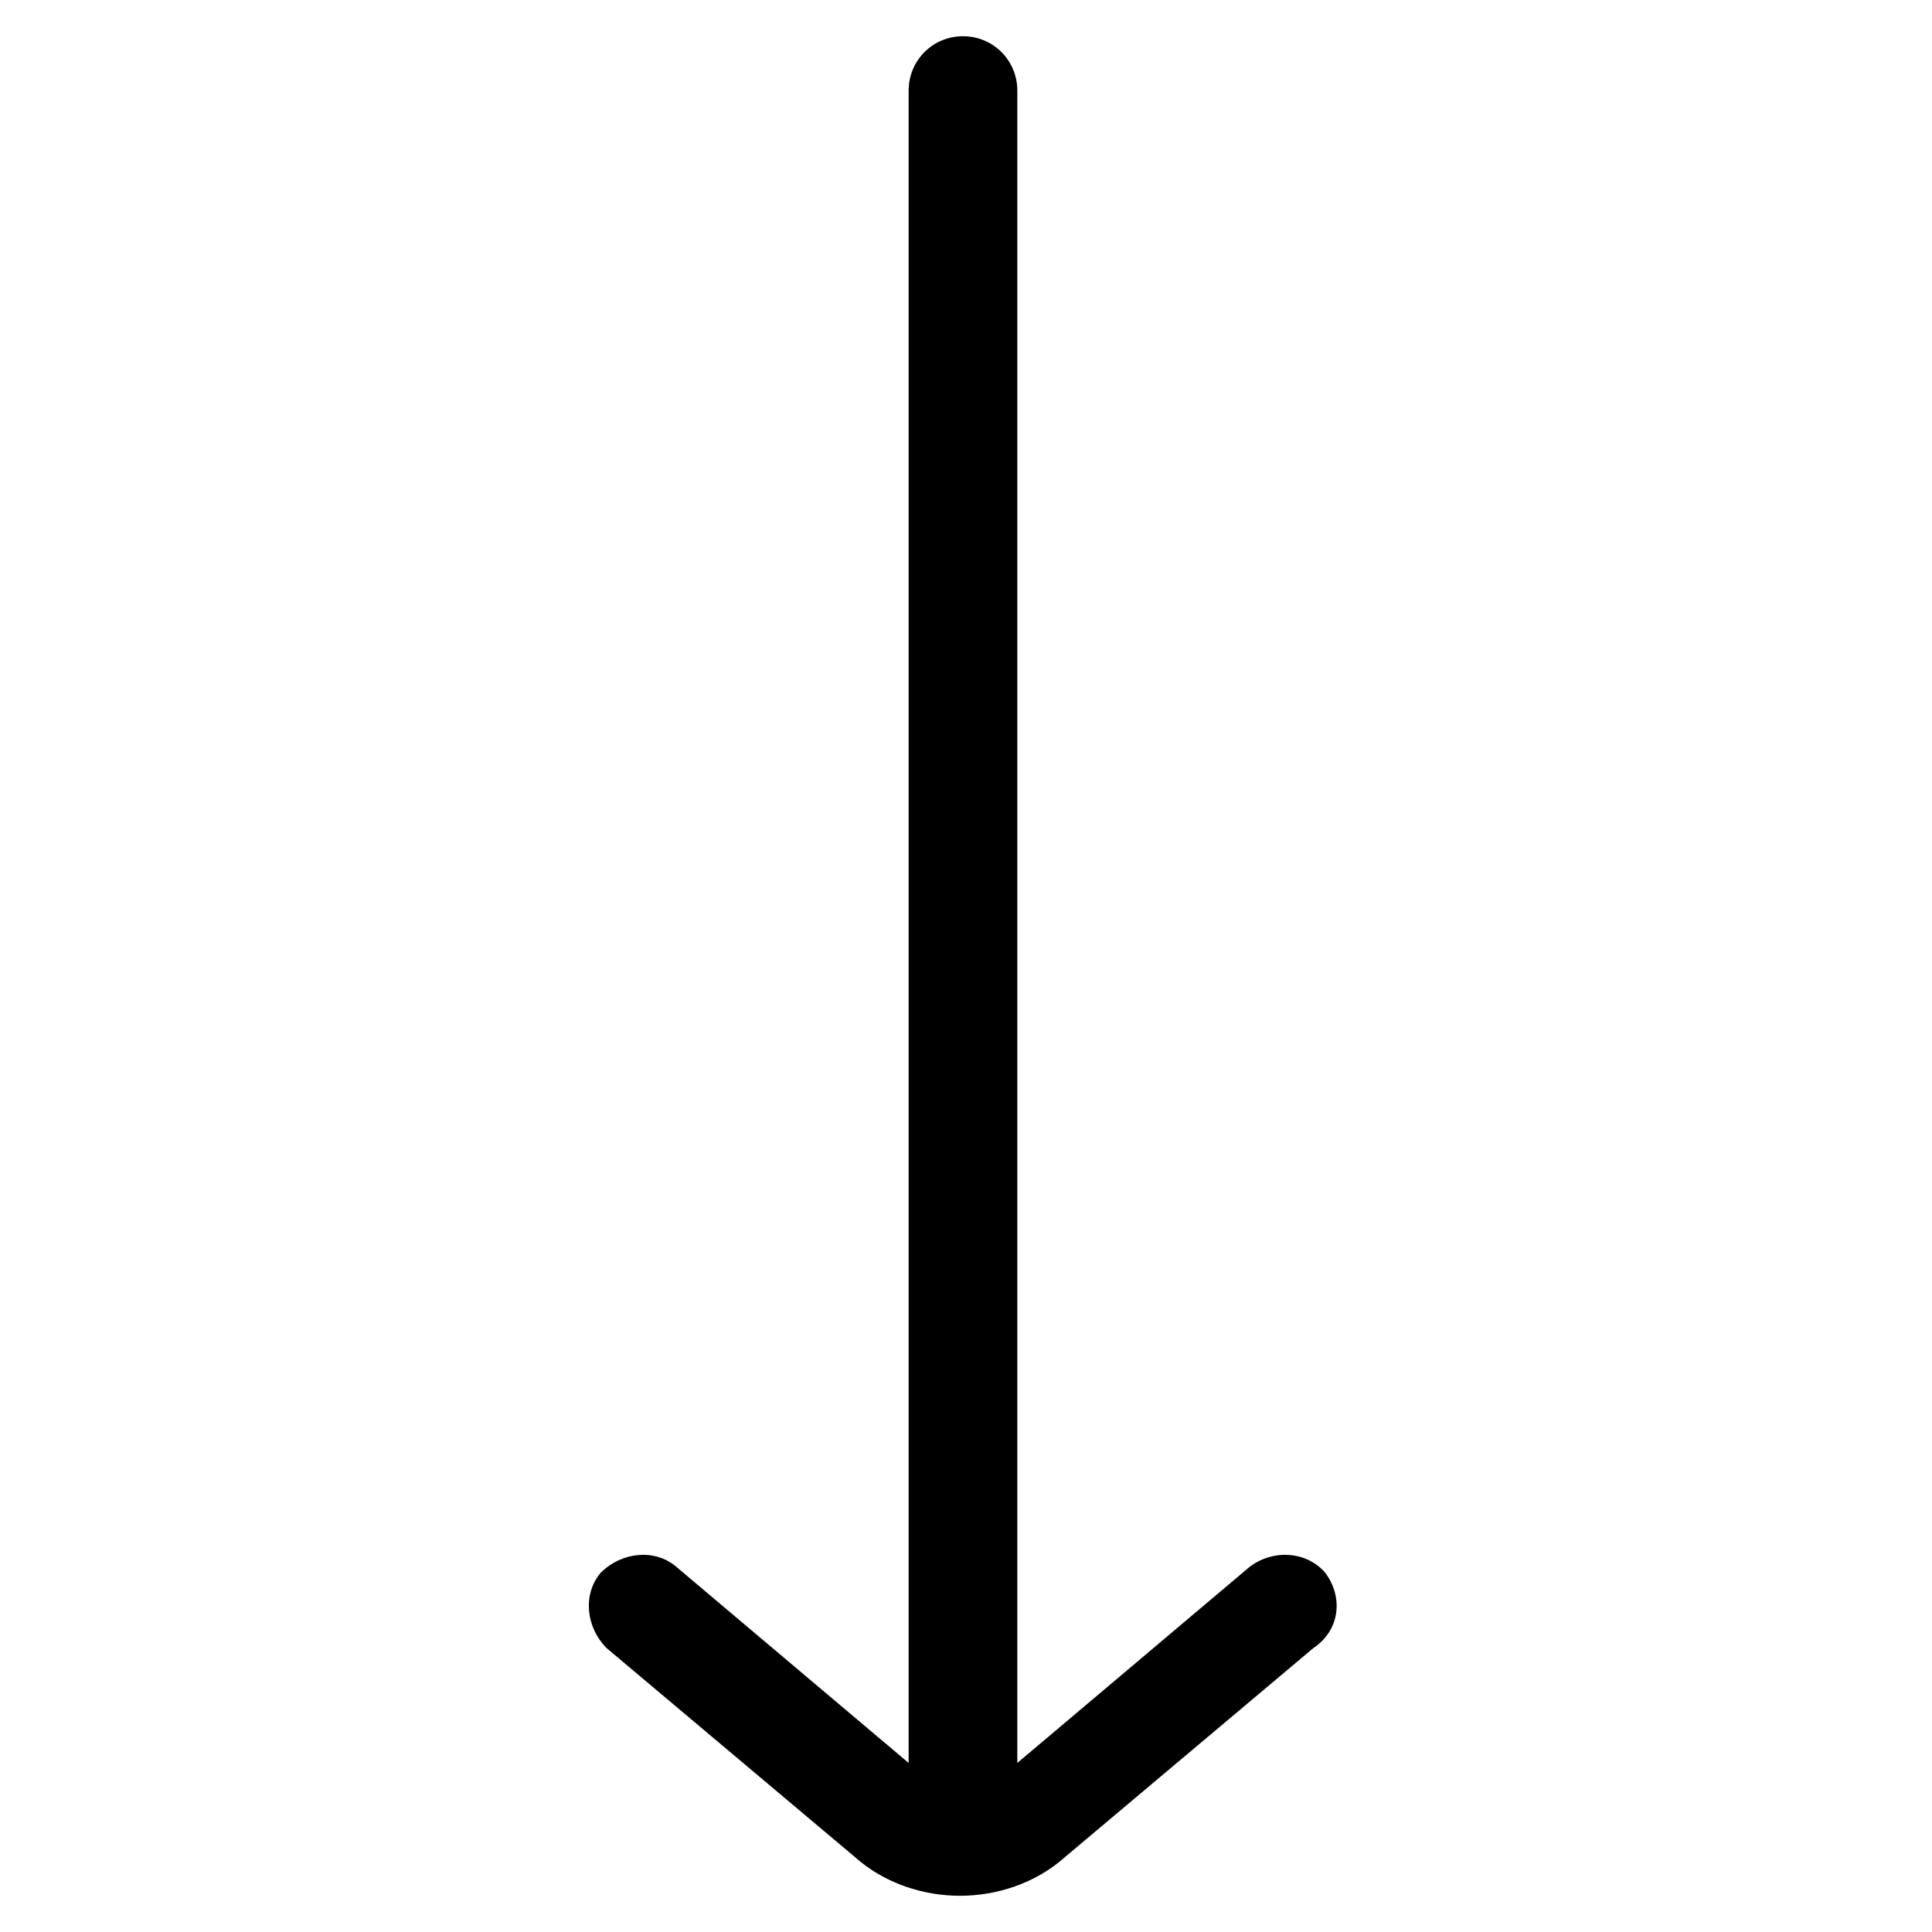 <?xml version="1.0" encoding="utf-8"?>
<!-- Generator: Adobe Illustrator 22.0.1, SVG Export Plug-In . SVG Version: 6.00 Build 0)  -->
<svg version="1.1" id="lni_lni-arrow-down" xmlns="http://www.w3.org/2000/svg" xmlns:xlink="http://www.w3.org/1999/xlink" x="0px"
	 y="0px" viewBox="0 0 64 64" style="enable-background:new 0 0 64 64;" xml:space="preserve">
<path d="M43.9,52.1c-0.6-0.7-1.7-0.8-2.5-0.2l-7.7,6.5V3c0-1-0.8-1.8-1.8-1.8c-1,0-1.8,0.8-1.8,1.8v55.4l-7.7-6.5
	c-0.7-0.6-1.8-0.5-2.5,0.2c-0.6,0.7-0.5,1.8,0.2,2.5l8.2,6.9c1,0.9,2.3,1.3,3.5,1.3s2.5-0.4,3.5-1.3l8.2-6.9
	C44.4,54,44.5,52.9,43.9,52.1z"/>
</svg>
